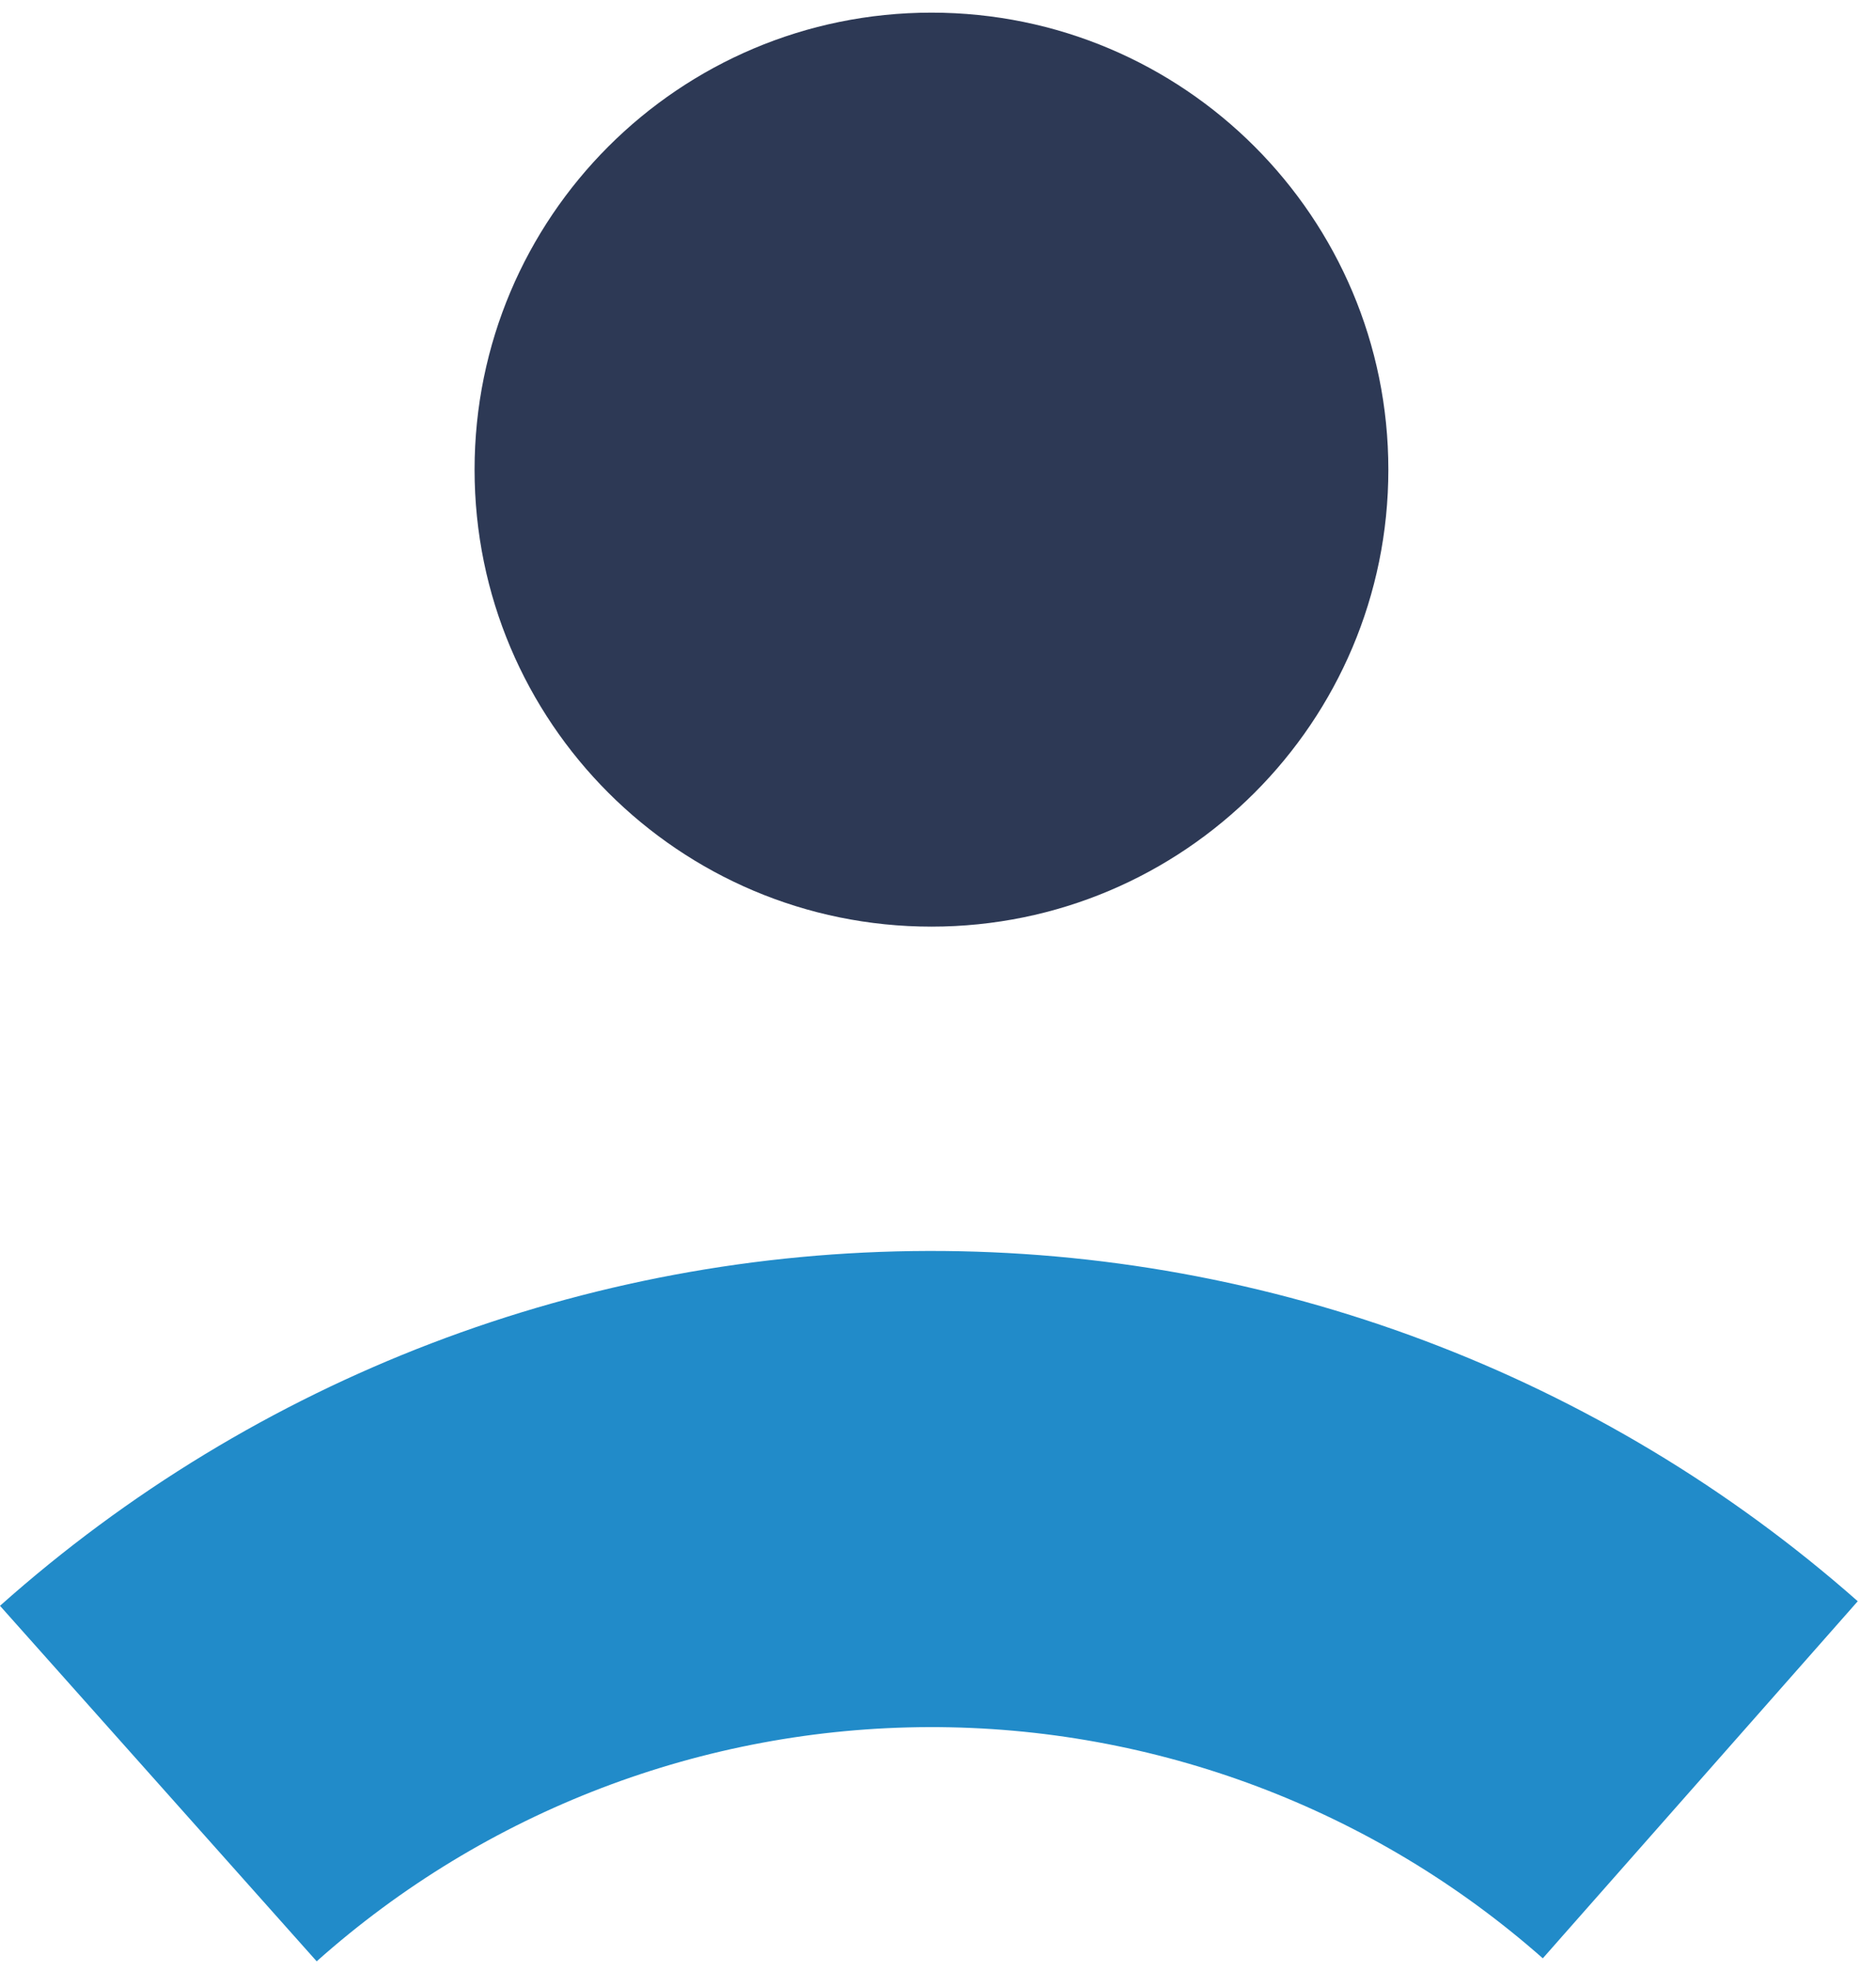 <svg width="99" height="104" viewBox="0 0 99 104" fill="none" xmlns="http://www.w3.org/2000/svg">
<path d="M98.037 84.481C84.491 72.53 67.037 65.956 48.973 66C30.909 66.045 13.487 72.705 0 84.722L16.712 103.479C25.614 95.547 37.112 91.152 49.035 91.122C60.957 91.093 72.477 95.432 81.417 103.32L98.037 84.481Z" fill="#218BC9"/>
<path d="M73.266 24.778C73.266 38.094 62.471 48.889 49.155 48.889C35.838 48.889 25.044 38.094 25.044 24.778C25.044 11.462 35.838 0.667 49.155 0.667C62.471 0.667 73.266 11.462 73.266 24.778Z" fill="#2D3955"/>
</svg>
